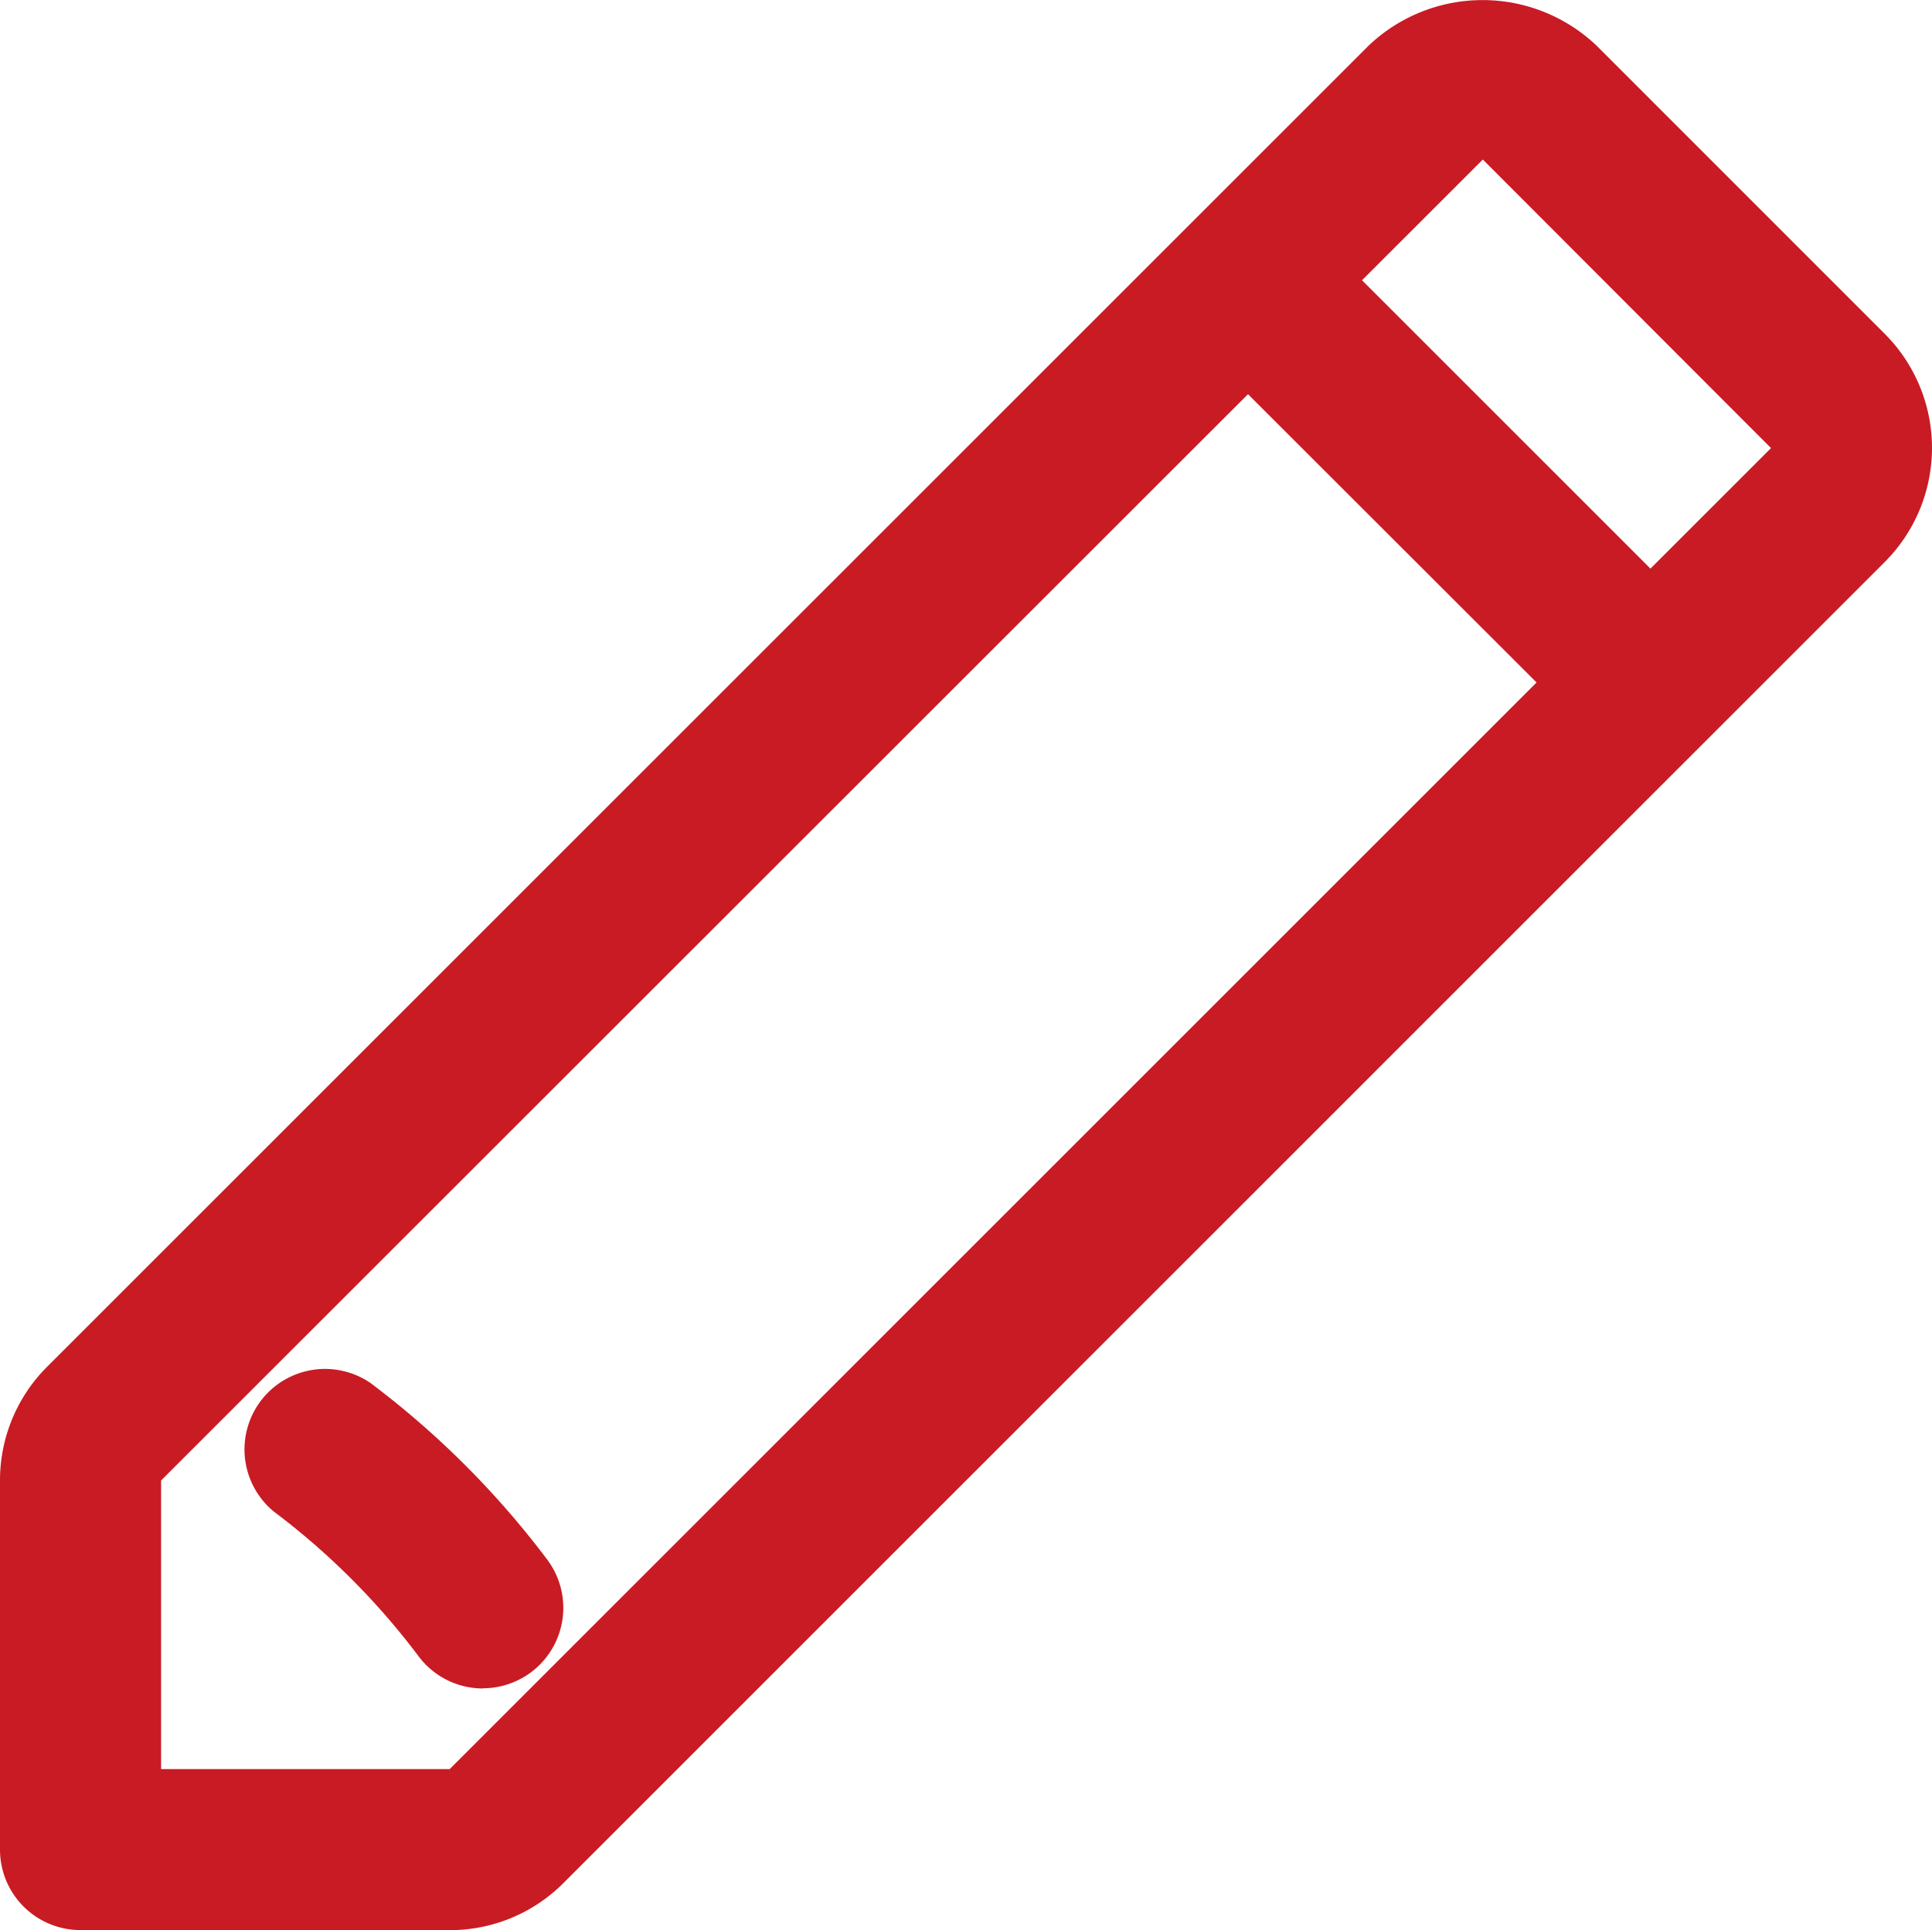 <?xml version="1.0" encoding="utf-8"?><svg xmlns="http://www.w3.org/2000/svg" xmlns:xlink="http://www.w3.org/1999/xlink" width="31.554" height="31.531" viewBox="0 0 31.554 31.531">
  <defs>
    <clipPath id="clip-path">
      <rect id="Rectangle_427" data-name="Rectangle 427" width="31.554" height="31.531" transform="translate(0 0)" fill="#c91b23"/>
    </clipPath>
  </defs>
  <g id="Groupe_2831" data-name="Groupe 2831" clip-path="url(#clip-path)">
    <path id="Tracé_1893" data-name="Tracé 1893" d="M7.342,31.53H1.315A1.314,1.314,0,0,1,0,30.216V24.189a2.62,2.62,0,0,1,.77-1.862L22.351.747a2.7,2.7,0,0,1,3.726,0l4.707,4.708a2.637,2.637,0,0,1,0,3.724L9.205,30.759a2.615,2.615,0,0,1-1.863.772M2.63,28.9H7.345l21.58-21.58L24.218,2.606,2.631,24.185V28.9M26.3,11.808a1.311,1.311,0,0,1-.93-.385L20.107,6.164A1.315,1.315,0,0,1,21.967,4.3l5.259,5.259a1.315,1.315,0,0,1-.93,2.244M7.889,27.583a1.312,1.312,0,0,1-1.052-.525,11.894,11.894,0,0,0-2.365-2.365,1.315,1.315,0,0,1,1.579-2.1A14.525,14.525,0,0,1,8.939,25.48a1.314,1.314,0,0,1-1.051,2.1" transform="translate(0 0)" fill="#c91b23"/>
  </g>
</svg>
